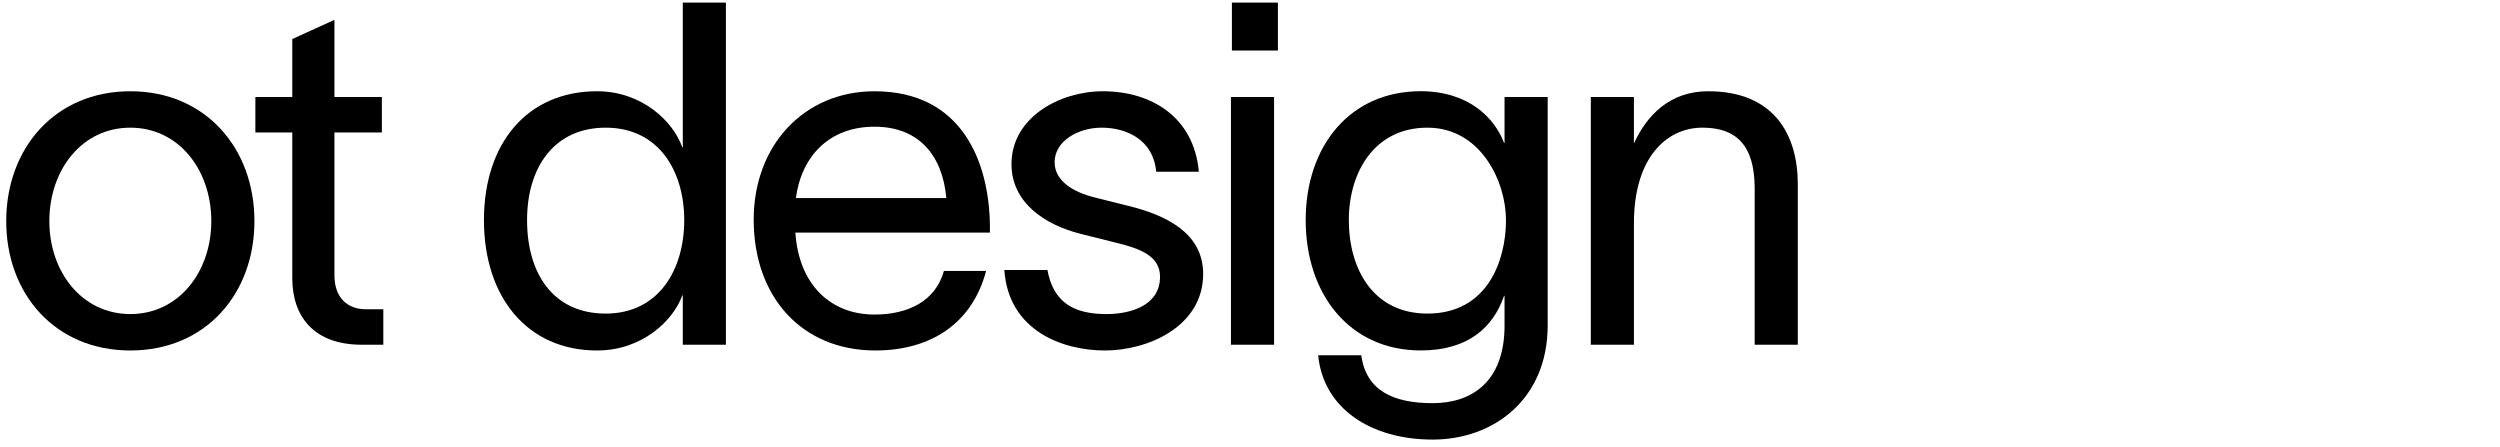 <?xml version="1.0" encoding="utf-8"?>
<!-- Generator: Adobe Illustrator 25.2.3, SVG Export Plug-In . SVG Version: 6.00 Build 0)  -->
<svg version="1.1" id="Laag_1" xmlns="http://www.w3.org/2000/svg" xmlns:xlink="http://www.w3.org/1999/xlink" x="0px" y="0px"
	 viewBox="0 0 1920 343" style="enable-background:new 0 0 1920 343;" xml:space="preserve">
<style type="text/css">
	.st0{enable-background:new    ;}
</style>
<g class="st0">
	<path d="M4.78,169.81c0-55.94,37.54-99.73,95.31-99.73s95.31,43.79,95.31,99.73c0,55.94-37.54,99.36-95.31,99.36
		S4.78,225.74,4.78,169.81z M162.28,169.81c0-39.38-25.02-71.76-62.19-71.76S37.9,130.43,37.9,169.81
		c0,39.01,25.02,71.39,62.19,71.39S162.28,208.81,162.28,169.81z"/>
	<path d="M294.39,237.52v27.23h-16.56c-36.8,0-53.36-21.71-53.36-51.15V101.73h-28.34V74.49h28.34V29.97l32.38-14.72v59.25h36.43
		v27.23h-36.43v109.66c0,16.93,9.57,26.13,24.29,26.13H294.39z"/>
	<path d="M557.5,2v262.75h-33.12v-37.9h-0.37c-6.99,19.5-30.91,42.32-65.5,42.32c-53.73,0-86.85-41.22-86.85-100.1
		s33.12-98.99,86.85-98.99c34.59,0,58.51,23.18,65.5,43.06h0.37V2H557.5z M525.49,169.07c0-37.17-19.14-71.02-60.35-71.02
		c-39.01,0-60.35,29.81-60.35,71.02s20.24,71.76,60.35,71.76C506.35,240.83,525.49,206.6,525.49,169.07z"/>
	<path d="M760.27,178.64H610.86c2.58,39.74,26.86,62.93,60.72,62.93c25.39,0,46.74-9.94,53.36-33.49h32.38
		c-10.67,40.48-42.69,61.09-85.01,61.09c-56.3,0-93.47-40.85-93.47-100.46c0-57.41,39.01-98.62,92.73-98.62
		c66.98,0,87.95,53.73,88.69,102.67V178.64z M726.78,152.14c-2.94-33.12-21.34-54.83-55.2-54.83c-34.22,0-55.94,22.08-60.35,54.83
		H726.78z"/>
	<path d="M846.01,98.05c-18.03,0-36.06,10.3-36.06,26.5c0,14.72,14.72,23.18,31.28,27.23l25.02,6.26
		c28.7,6.99,57.78,20.61,57.78,52.25c0,40.48-42.32,58.88-75.44,58.88c-32.02,0-73.97-14.72-77.28-61.82h33.12
		c4.42,24.29,19.5,33.86,45.26,33.86c18.77,0,41.22-6.62,41.22-28.7c0-16.19-15.82-21.71-33.86-26.13l-26.5-6.62
		c-28.34-6.99-53.73-24.29-53.73-53.73c0-35.7,36.8-55.94,70.29-55.94c37.17,0,69.92,19.87,73.6,61.82h-32.75
		C885.75,107.25,865.15,98.05,846.01,98.05z"/>
	<path d="M945.37,74.49h33.12v190.25h-33.12V74.49z M946.1,38.8V2h35.33v36.8H946.1z"/>
	<path d="M1188.61,74.49v175.53c0,56.3-41.22,87.58-88.32,87.58s-83.9-23.55-87.95-64.77h33.12c3.68,27.23,24.66,36.8,54.83,36.8
		s55.2-16.56,55.2-59.62v-22.82h-0.37c-8.1,23.55-26.86,41.95-64.03,41.95c-54.46,0-88.32-43.06-88.32-100.1
		c0-56.67,33.86-98.99,88.32-98.99c37.17,0,57.04,20.98,64.03,39.74h0.37V74.49H1188.61z M1096.25,240.83
		c46.74,0,60.35-41.58,60.35-71.76c0-29.81-19.5-71.02-60.35-71.02c-40.48,0-60.35,33.86-60.35,71.02
		C1035.89,206.6,1054.66,240.83,1096.25,240.83z"/>
	<path d="M1221.73,74.49h33.12v35.7c9.94-21.71,27.6-40.11,57.04-40.11c50.05,0,68.82,32.75,68.82,71.39v123.28h-33.12V144.78
		c0-33.49-14.35-46.74-40.11-46.74c-27.97,0-52.62,23.55-52.62,73.23v93.47h-33.12V74.49z"/>
</g>
</svg>

